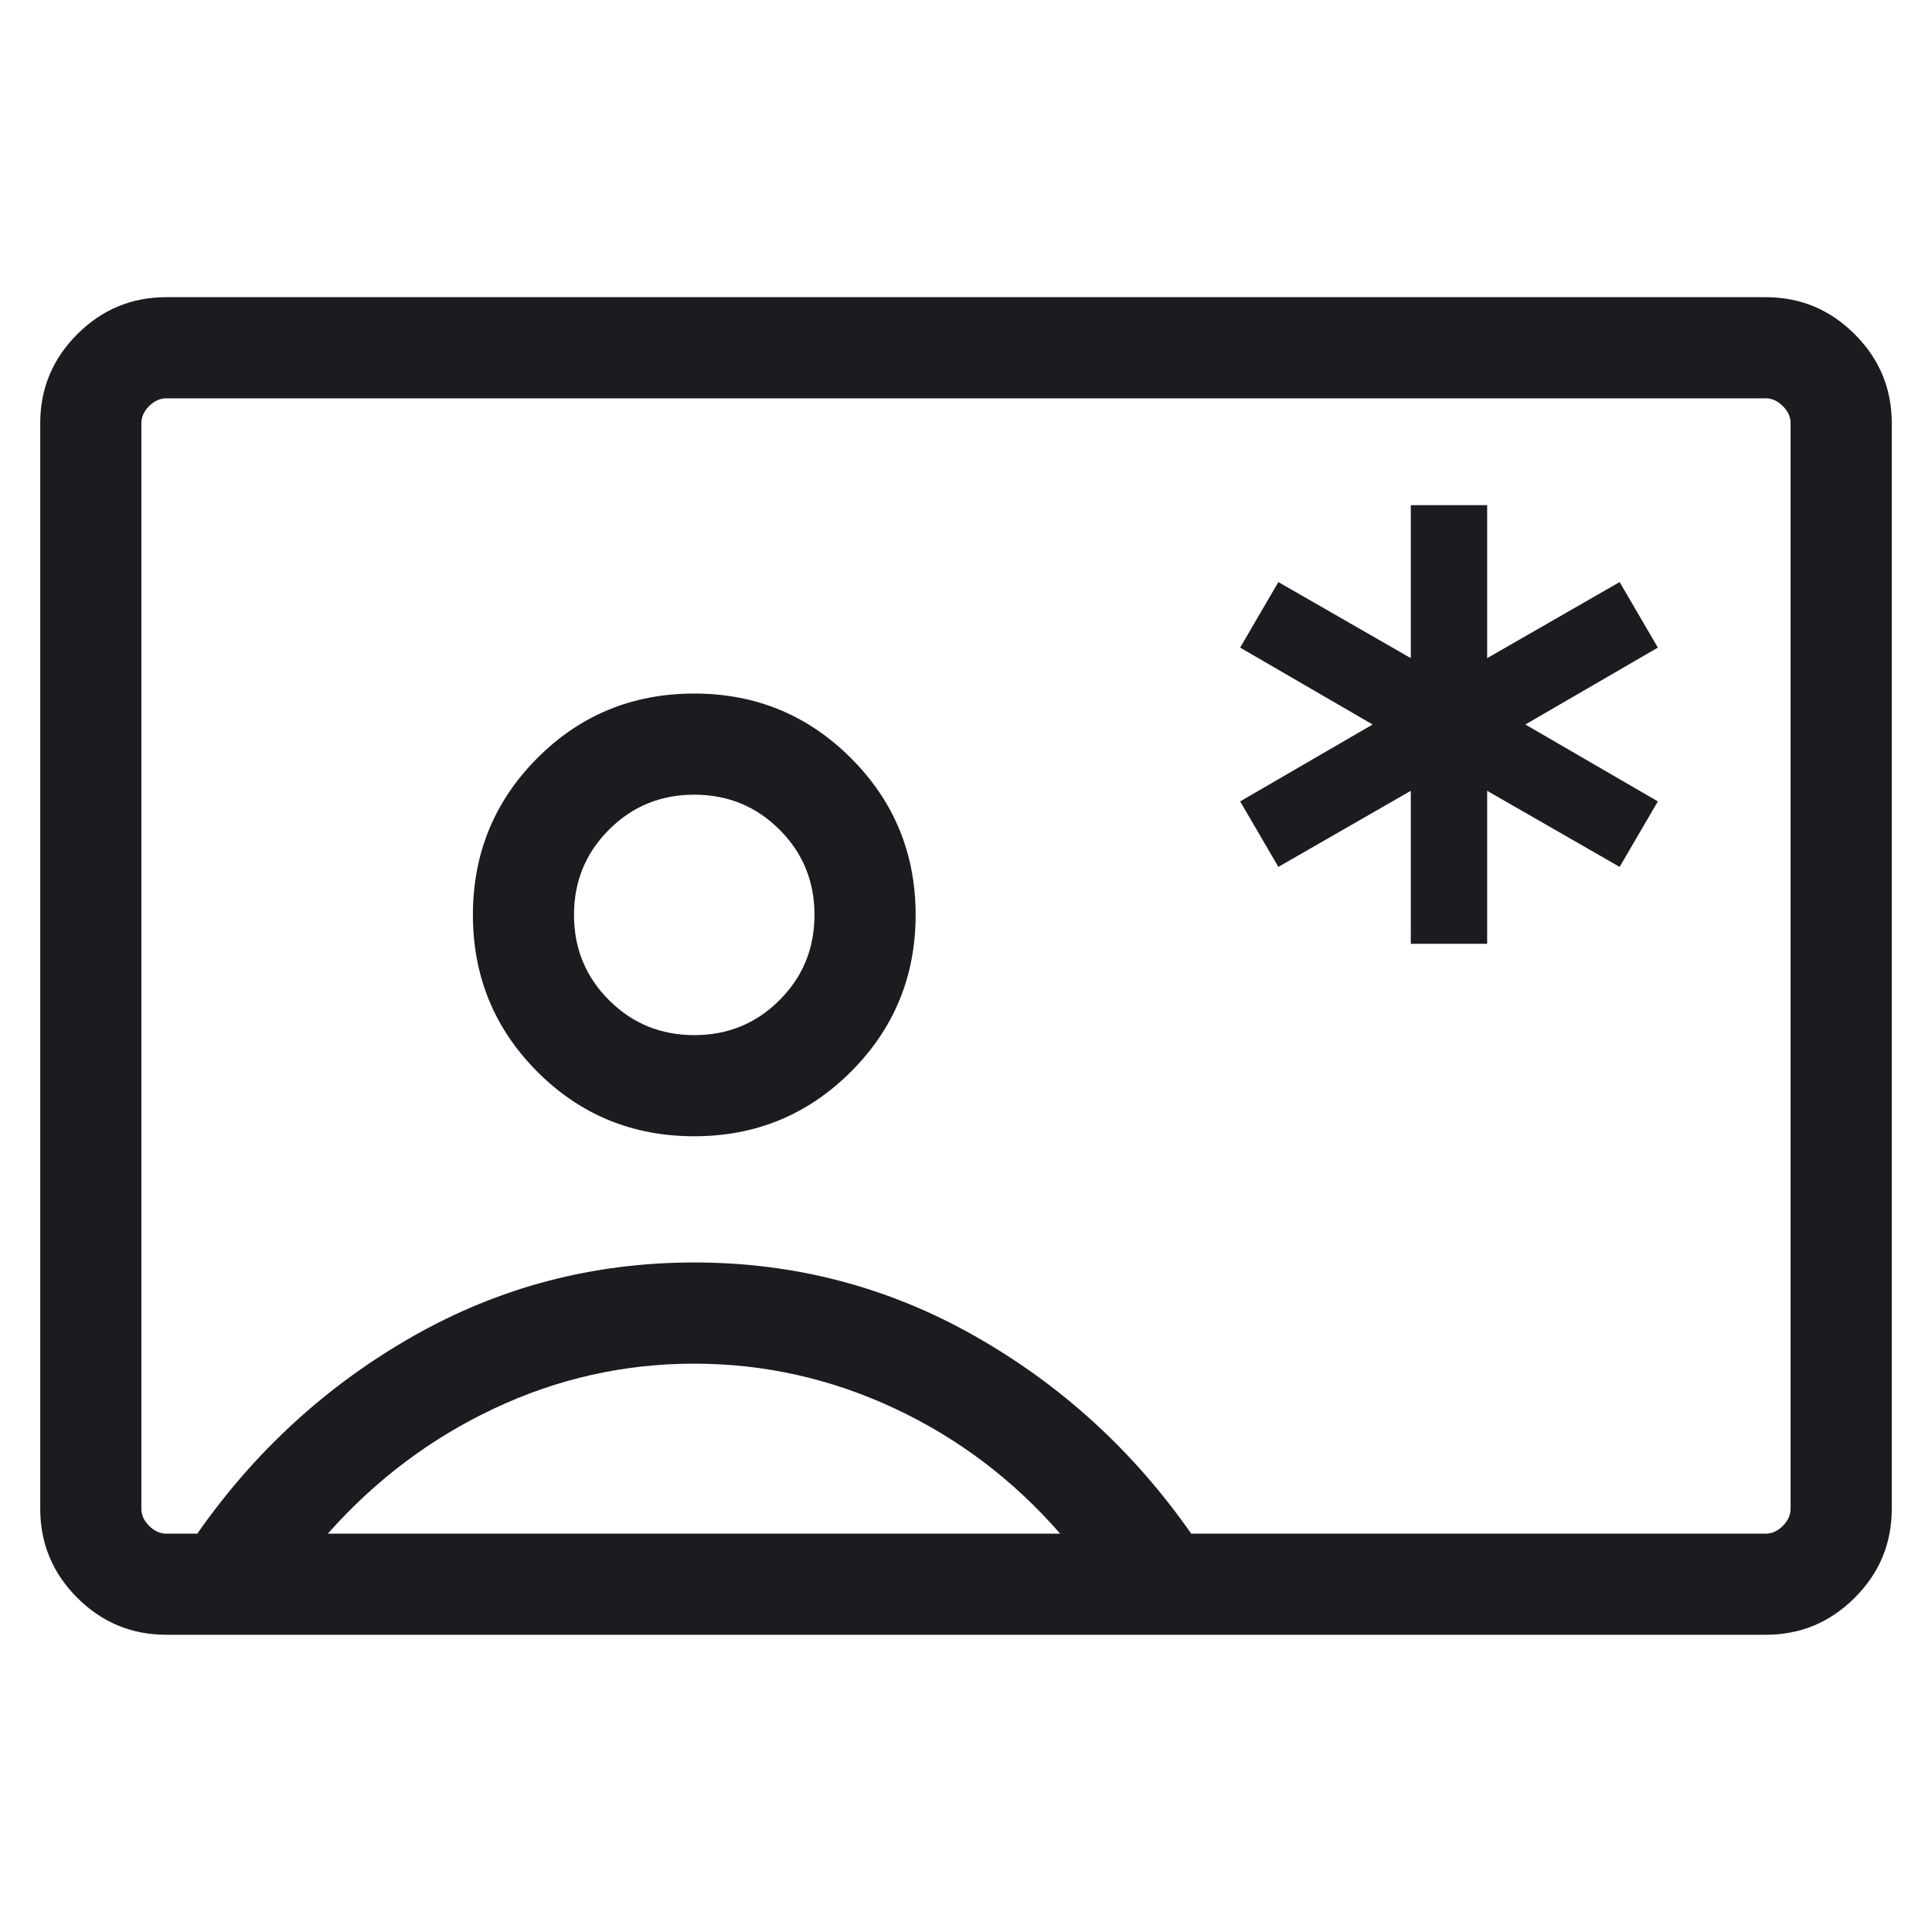 <svg xmlns="http://www.w3.org/2000/svg" width="40" height="40" viewBox="0 0 40 40" fill="none"><g id="contact_emergency"><mask id="mask0_1607_34540" style="mask-type:alpha" maskUnits="userSpaceOnUse" x="0" y="0" width="40" height="40"><rect id="Bounding box" width="40" height="40" fill="#D9D9D9"></rect></mask><g mask="url(#mask0_1607_34540)"><path id="contact_emergency_2" d="M29.209 19.54H30.79V16.373L33.533 17.948L34.324 16.592L31.581 15L34.324 13.408L33.533 12.051L30.79 13.626V10.459H29.209V13.626L26.467 12.051L25.676 13.408L28.419 15L25.676 16.592L26.467 17.948L29.209 16.373V19.54ZM3.44 33.846C2.724 33.846 2.11 33.59 1.599 33.08C1.089 32.569 0.833 31.955 0.833 31.239V8.76C0.833 8.044 1.089 7.43 1.599 6.92C2.11 6.409 2.724 6.153 3.44 6.153H36.559C37.276 6.153 37.889 6.409 38.4 6.92C38.911 7.43 39.167 8.044 39.167 8.76V31.239C39.167 31.955 38.911 32.569 38.4 33.08C37.889 33.59 37.276 33.846 36.559 33.846H3.44ZM24.662 31.752H36.559C36.688 31.752 36.806 31.698 36.912 31.591C37.019 31.485 37.072 31.367 37.072 31.239V8.76C37.072 8.632 37.019 8.515 36.912 8.408C36.806 8.301 36.688 8.247 36.559 8.247H3.44C3.312 8.247 3.194 8.301 3.087 8.408C2.981 8.515 2.927 8.632 2.927 8.76V31.239C2.927 31.367 2.981 31.485 3.087 31.591C3.194 31.698 3.312 31.752 3.44 31.752H4.085C5.282 30.039 6.773 28.676 8.559 27.661C10.346 26.646 12.284 26.138 14.374 26.138C16.456 26.138 18.393 26.646 20.182 27.661C21.972 28.676 23.466 30.039 24.662 31.752ZM14.374 23.525C15.645 23.525 16.727 23.079 17.619 22.187C18.511 21.295 18.957 20.213 18.957 18.942C18.957 17.671 18.511 16.589 17.619 15.697C16.727 14.805 15.645 14.359 14.374 14.359C13.095 14.359 12.012 14.805 11.123 15.697C10.235 16.589 9.791 17.671 9.791 18.942C9.791 20.213 10.235 21.295 11.123 22.187C12.012 23.079 13.095 23.525 14.374 23.525ZM6.788 31.752H21.949C20.978 30.638 19.834 29.773 18.515 29.157C17.196 28.541 15.815 28.233 14.371 28.233C12.926 28.233 11.547 28.542 10.233 29.16C8.92 29.778 7.771 30.642 6.788 31.752ZM14.374 21.431C13.68 21.431 13.092 21.19 12.609 20.707C12.126 20.225 11.884 19.636 11.884 18.942C11.884 18.248 12.126 17.66 12.609 17.177C13.091 16.694 13.68 16.453 14.374 16.453C15.068 16.453 15.656 16.694 16.139 17.177C16.622 17.659 16.863 18.247 16.863 18.942C16.863 19.636 16.622 20.224 16.139 20.707C15.657 21.19 15.068 21.431 14.374 21.431Z" fill="#1C1B1F"></path></g></g></svg>